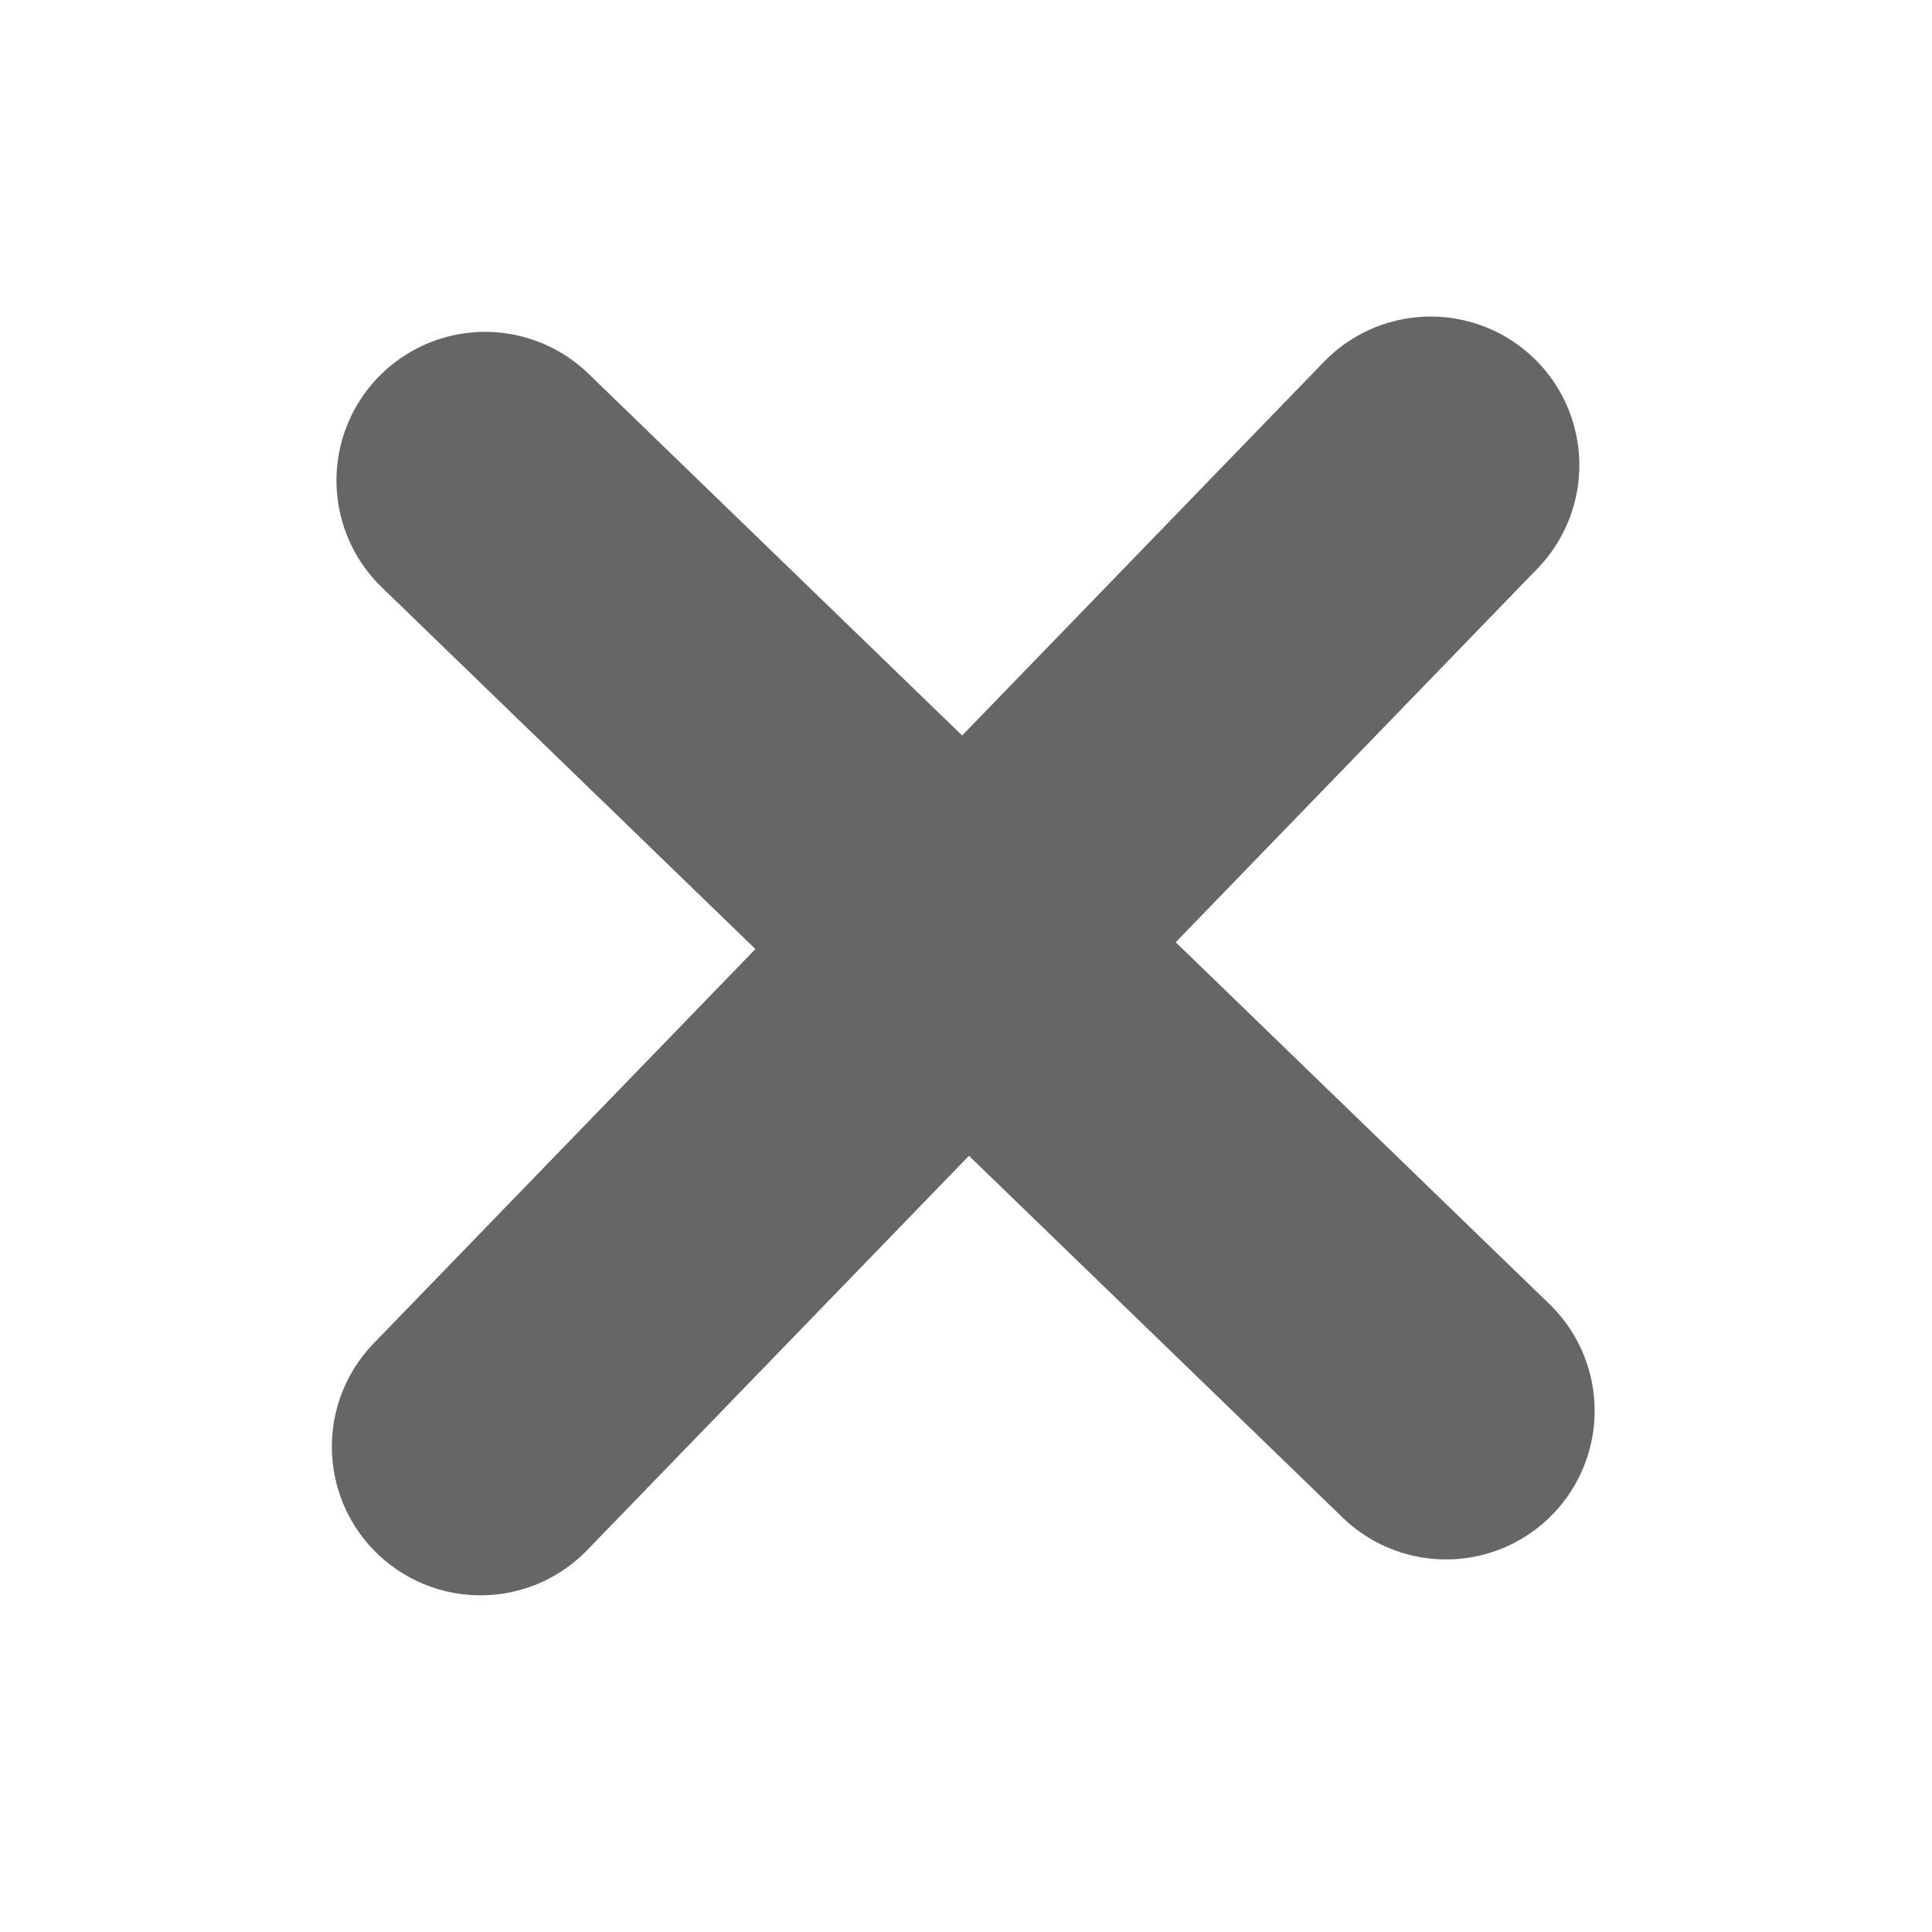 <svg width="26" height="26" viewBox="0 0 26 26" fill="none" xmlns="http://www.w3.org/2000/svg">
<path d="M6.528 6.466L19.46 18.986" stroke="#666666" stroke-width="4" stroke-linecap="round"/>
<path d="M6.466 19.469L19.254 6.26" stroke="#666666" stroke-width="4" stroke-linecap="round"/>
</svg>
